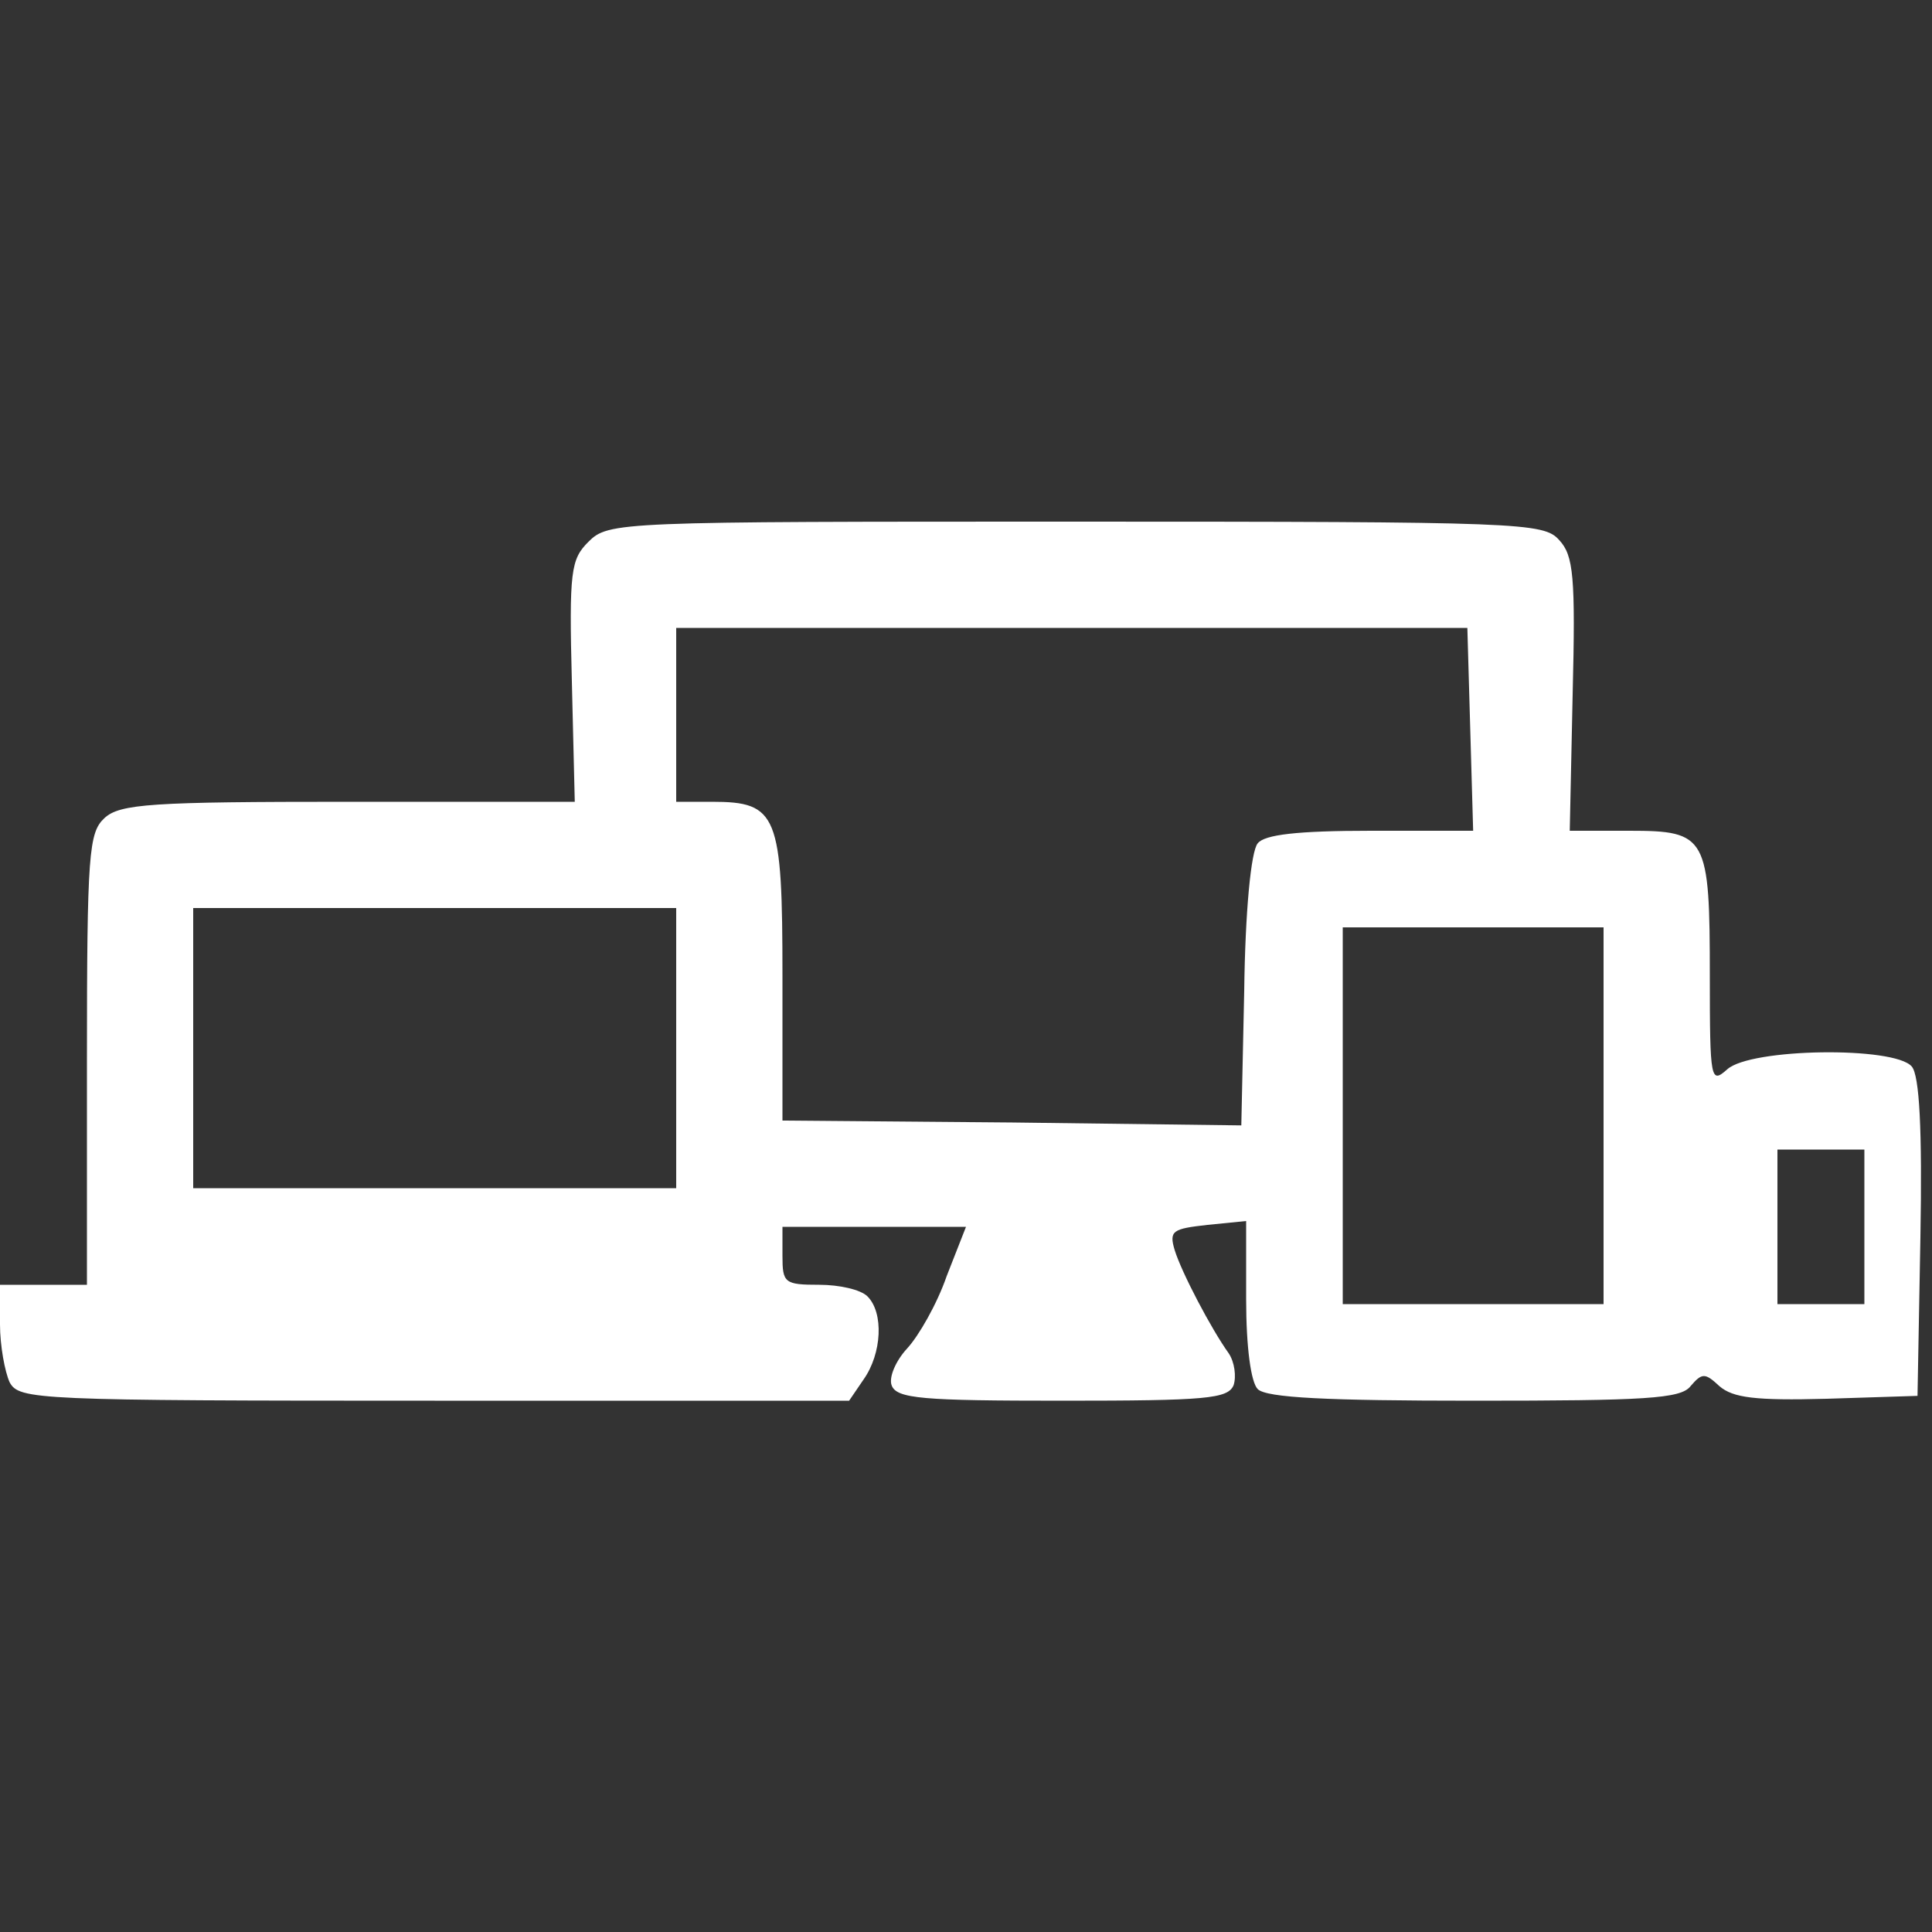 <!DOCTYPE svg PUBLIC "-//W3C//DTD SVG 20010904//EN" "http://www.w3.org/TR/2001/REC-SVG-20010904/DTD/svg10.dtd">
<svg version="1.0" xmlns="http://www.w3.org/2000/svg" width="200px" height="200px" viewBox="0 0 2000 2000" preserveAspectRatio="xMidYMid meet">
<rect x="0" y="0" width="2000" height="2000" fill="#333333" stroke="none"/>
<g id="layer1" fill="#ffffff" stroke="none">
 <path d="M10 1431 c-5 -11 -10 -38 -10 -60 l0 -41 45 0 45 0 0 -233 c0 -214 2 -235 18 -250 16 -15 49 -17 253 -17 l234 0 -3 -124 c-3 -115 -1 -127 17 -145 21 -21 30 -21 504 -21 462 0 485 1 501 19 15 16 17 38 14 160 l-3 141 62 0 c80 0 83 6 83 151 0 108 1 111 18 96 24 -22 173 -24 191 -3 8 9 11 65 9 177 l-3 164 -94 3 c-74 2 -97 -1 -111 -13 -15 -14 -18 -14 -30 0 -10 13 -47 15 -224 15 -152 0 -215 -3 -224 -12 -7 -7 -12 -43 -12 -93 l0 -81 -40 4 c-36 4 -40 6 -34 26 7 23 38 82 56 107 6 9 8 24 5 33 -6 14 -28 16 -177 16 -145 0 -172 -2 -177 -16 -3 -8 4 -25 16 -38 12 -13 31 -46 41 -75 l20 -51 -95 0 -95 0 0 30 c0 28 2 30 38 30 21 0 43 5 50 12 17 17 15 59 -4 86 l-15 22 -429 0 c-414 0 -430 -1 -440 -19z m1650 -276 l0 -195 -135 0 -135 0 0 195 0 195 135 0 135 0 0 -195z m270 115 l0 -80 -45 0 -45 0 0 80 0 80 45 0 45 0 0 -80z m-1230 -185 l0 -145 -250 0 -250 0 0 145 0 145 250 0 250 0 0 -145z m602 -212 c7 -9 41 -13 117 -13 l106 0 -3 -105 -3 -105 -410 0 -409 0 0 90 0 90 37 0 c68 0 73 13 73 181 l0 149 238 2 237 3 3 -139 c1 -82 7 -145 14 -153z"/>
 </g>

</svg>